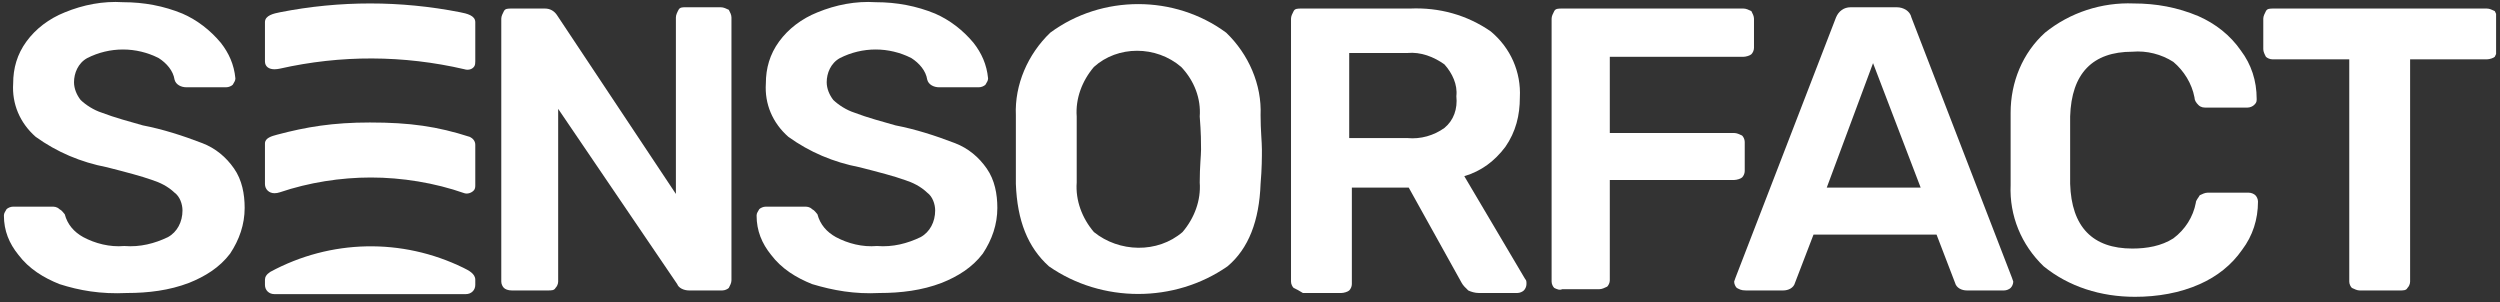 <svg width="240" height="29" viewBox="0 0 240 29" fill="none" xmlns="http://www.w3.org/2000/svg">
<rect x="0" y="0" width="240" height="29" fill="#333333" stroke="none"/>
<g clip-path="url(#clip0_13430_844)">
<path d="M5.709 27.275C4.185 26.665 2.788 25.812 1.772 24.471C0.883 23.374 0.375 22.155 0.375 20.692C0.375 20.448 0.502 20.326 0.629 20.082C0.756 19.96 1.01 19.838 1.264 19.838H4.947C5.201 19.838 5.455 19.838 5.709 20.082C5.963 20.204 6.09 20.448 6.217 20.57C6.471 21.545 7.105 22.276 7.994 22.764C9.137 23.374 10.534 23.739 11.931 23.617C13.455 23.739 14.852 23.374 16.122 22.764C17.011 22.276 17.519 21.301 17.519 20.204C17.519 19.594 17.265 18.863 16.757 18.497C16.122 17.888 15.36 17.522 14.598 17.278C13.582 16.912 12.185 16.547 10.28 16.059C7.74 15.571 5.455 14.596 3.423 13.133C1.899 11.792 1.137 9.963 1.264 8.013C1.264 6.55 1.645 5.209 2.534 3.99C3.423 2.771 4.693 1.795 6.217 1.186C7.994 0.454 9.899 0.089 11.804 0.211C13.836 0.211 15.741 0.576 17.519 1.308C18.916 1.917 20.186 2.893 21.201 4.112C21.963 5.087 22.471 6.184 22.598 7.525C22.598 7.769 22.471 7.891 22.344 8.135C22.217 8.257 21.963 8.379 21.709 8.379H17.9C17.392 8.379 16.884 8.135 16.757 7.647C16.63 6.794 15.995 6.062 15.233 5.575C13.074 4.477 10.534 4.477 8.375 5.575C7.486 6.062 7.105 7.038 7.105 7.891C7.105 8.501 7.359 9.11 7.74 9.598C8.248 10.085 9.01 10.573 9.772 10.817C11.042 11.305 12.439 11.67 13.709 12.036C15.614 12.402 17.519 13.011 19.424 13.743C20.694 14.23 21.709 15.084 22.471 16.181C23.233 17.278 23.487 18.619 23.487 19.96C23.487 21.545 22.979 23.008 22.09 24.349C21.074 25.69 19.677 26.543 18.154 27.153C16.249 27.884 14.217 28.128 12.185 28.128C9.645 28.25 7.613 27.884 5.709 27.275Z" fill="white"/>
<path d="M48.377 27.641C48.25 27.519 48.123 27.275 48.123 27.031V1.795C48.123 1.552 48.25 1.308 48.377 1.064C48.504 0.82 48.758 0.82 49.139 0.82H52.314C52.822 0.82 53.203 1.064 53.457 1.43L64.886 18.619V1.674C64.886 1.43 65.013 1.186 65.14 0.942C65.267 0.698 65.521 0.698 65.775 0.698H69.204C69.458 0.698 69.712 0.82 69.966 0.942C70.093 1.186 70.22 1.43 70.22 1.674V26.909C70.22 27.153 70.093 27.397 69.966 27.641C69.839 27.762 69.585 27.884 69.331 27.884H66.156C65.648 27.884 65.14 27.641 65.013 27.275L53.584 10.451V27.031C53.584 27.275 53.457 27.519 53.33 27.641C53.203 27.884 52.949 27.884 52.568 27.884H49.139C48.758 27.884 48.504 27.762 48.377 27.641Z" fill="white"/>
<path fill-rule="evenodd" clip-rule="evenodd" d="M25.436 2.123V5.895C25.436 6.398 25.824 6.649 26.342 6.649C26.514 6.649 26.685 6.629 26.853 6.592C32.726 5.267 38.722 5.286 44.592 6.649C44.912 6.753 45.321 6.686 45.527 6.376C45.619 6.237 45.627 6.062 45.627 5.895V2.123C45.627 1.481 44.793 1.296 44.163 1.173C38.44 0.051 32.623 0.051 26.9 1.173C26.27 1.296 25.436 1.481 25.436 2.123ZM25.436 13.771V17.669C25.436 18.171 25.826 18.549 26.347 18.549C26.52 18.549 26.691 18.519 26.854 18.464C29.654 17.515 32.718 17.04 35.596 17.04C38.56 17.04 41.719 17.543 44.585 18.549C44.895 18.648 45.287 18.511 45.501 18.261C45.609 18.135 45.627 17.961 45.627 17.794V13.897C45.627 13.52 45.367 13.268 45.106 13.142C41.98 12.136 39.368 11.759 35.505 11.759C31.962 11.759 29.405 12.182 26.593 12.932C26.084 13.068 25.436 13.244 25.436 13.771ZM25.436 27.355V26.852C25.436 26.601 25.564 26.349 25.95 26.098C31.738 22.967 38.588 22.835 44.467 25.7C44.986 25.953 45.627 26.275 45.627 26.852V27.355C45.627 27.858 45.241 28.235 44.727 28.235H26.336C25.821 28.235 25.436 27.858 25.436 27.355Z" fill="white"/>
<path d="M77.966 27.275C76.442 26.665 75.045 25.812 74.029 24.471C73.141 23.374 72.633 22.155 72.633 20.692C72.633 20.448 72.76 20.326 72.887 20.082C73.014 19.96 73.267 19.838 73.522 19.838H77.204C77.458 19.838 77.712 19.838 77.966 20.082C78.22 20.204 78.347 20.448 78.474 20.57C78.728 21.545 79.363 22.276 80.252 22.764C81.395 23.374 82.792 23.739 84.189 23.617C85.713 23.739 87.109 23.374 88.379 22.764C89.268 22.276 89.776 21.301 89.776 20.204C89.776 19.594 89.522 18.863 89.014 18.497C88.379 17.888 87.618 17.522 86.856 17.278C85.84 16.912 84.443 16.547 82.538 16.059C79.998 15.571 77.712 14.596 75.68 13.133C74.156 11.792 73.394 9.963 73.522 8.013C73.522 6.55 73.903 5.209 74.791 3.99C75.68 2.771 76.95 1.795 78.474 1.186C80.252 0.454 82.157 0.089 84.062 0.211C86.094 0.211 87.998 0.576 89.776 1.308C91.173 1.917 92.443 2.893 93.459 4.112C94.221 5.087 94.729 6.184 94.856 7.525C94.856 7.769 94.729 7.891 94.602 8.135C94.475 8.257 94.221 8.379 93.967 8.379H90.157C89.649 8.379 89.141 8.135 89.014 7.647C88.887 6.794 88.252 6.062 87.49 5.575C85.332 4.477 82.792 4.477 80.633 5.575C79.744 6.062 79.363 7.038 79.363 7.891C79.363 8.501 79.617 9.11 79.998 9.598C80.506 10.085 81.268 10.573 82.03 10.817C83.3 11.305 84.697 11.67 85.967 12.036C87.871 12.402 89.776 13.011 91.681 13.743C92.951 14.23 93.967 15.084 94.729 16.181C95.491 17.278 95.745 18.619 95.745 19.96C95.745 21.545 95.237 23.008 94.348 24.349C93.332 25.69 91.935 26.543 90.411 27.153C88.506 27.884 86.475 28.128 84.443 28.128C82.03 28.25 79.998 27.884 77.966 27.275Z" fill="white"/>
<path d="M100.698 25.568C98.666 23.739 97.65 21.179 97.523 17.644C97.523 16.913 97.523 15.815 97.523 14.352C97.523 12.889 97.523 11.792 97.523 11.061C97.396 8.135 98.666 5.209 100.825 3.137C105.777 -0.521 112.762 -0.521 117.714 3.137C119.873 5.209 121.143 8.135 121.016 11.061C121.016 12.524 121.143 13.621 121.143 14.352C121.143 15.084 121.143 16.181 121.016 17.644C120.889 21.179 119.873 23.861 117.841 25.568C112.762 29.104 105.777 29.104 100.698 25.568ZM113.524 22.277C114.666 20.936 115.301 19.229 115.174 17.522C115.174 15.937 115.301 14.962 115.301 14.352C115.301 13.743 115.301 12.768 115.174 11.183C115.301 9.476 114.666 7.769 113.397 6.428C110.984 4.356 107.301 4.356 105.015 6.428C103.872 7.769 103.237 9.476 103.364 11.183C103.364 11.914 103.364 13.011 103.364 14.352C103.364 15.693 103.364 16.669 103.364 17.522C103.237 19.229 103.872 20.936 105.015 22.277C107.428 24.227 111.111 24.349 113.524 22.277Z" fill="white"/>
<path d="M124.191 27.641C124.064 27.519 123.937 27.275 123.937 27.031V1.796C123.937 1.552 124.064 1.308 124.191 1.064C124.318 0.82 124.572 0.82 124.953 0.82H135.366C138.16 0.698 140.826 1.43 143.112 3.015C145.017 4.599 146.033 6.916 145.906 9.354C145.906 11.061 145.525 12.646 144.509 14.108C143.493 15.45 142.223 16.425 140.572 16.913L146.414 26.787C146.541 26.909 146.541 27.031 146.541 27.275C146.541 27.519 146.414 27.762 146.287 27.884C146.16 28.006 145.906 28.128 145.652 28.128H141.969C141.588 28.128 141.207 28.006 140.953 27.884C140.699 27.641 140.445 27.397 140.319 27.153L135.239 18.01H129.778V27.275C129.778 27.519 129.651 27.762 129.524 27.884C129.397 28.006 129.016 28.128 128.762 28.128H125.08C124.699 27.884 124.445 27.762 124.191 27.641ZM135.112 13.255C136.382 13.377 137.652 13.011 138.668 12.28C139.557 11.548 139.938 10.451 139.811 9.232C139.938 8.135 139.43 7.038 138.668 6.184C137.652 5.453 136.382 4.965 135.112 5.087H129.524V13.255H135.112Z" fill="white"/>
<path d="M149.208 27.641C149.081 27.519 148.954 27.275 148.954 27.031V1.796C148.954 1.552 149.081 1.308 149.208 1.064C149.335 0.82 149.589 0.82 149.97 0.82H167.367C167.621 0.82 167.875 0.942 168.129 1.064C168.256 1.308 168.383 1.552 168.383 1.796V4.6C168.383 4.843 168.256 5.087 168.129 5.209C168.002 5.331 167.621 5.453 167.367 5.453H154.541V12.768H166.479C166.733 12.768 166.986 12.889 167.24 13.011C167.367 13.133 167.494 13.377 167.494 13.621V16.425C167.494 16.669 167.367 16.913 167.24 17.035C167.113 17.156 166.733 17.278 166.479 17.278H154.541V26.909C154.541 27.153 154.414 27.397 154.287 27.519C154.033 27.641 153.78 27.763 153.526 27.763H149.97C149.716 27.885 149.462 27.763 149.208 27.641Z" fill="white"/>
<path d="M166.733 27.641C166.606 27.519 166.479 27.275 166.479 27.031L166.606 26.665L176.257 1.674C176.511 1.064 177.019 0.698 177.654 0.698H182.098C182.733 0.698 183.368 1.064 183.495 1.674L193.147 26.665L193.274 27.031C193.274 27.275 193.147 27.519 193.02 27.641C192.893 27.762 192.639 27.884 192.385 27.884H188.829C188.321 27.884 187.813 27.641 187.686 27.153L185.908 22.52H174.098L172.32 27.153C172.193 27.641 171.685 27.884 171.177 27.884H167.621C167.113 27.884 166.986 27.762 166.733 27.641ZM175.368 18.01H184.384L179.813 6.062L175.368 18.01Z" fill="white"/>
<path d="M196.194 25.568C194.035 23.496 192.893 20.692 193.02 17.766C193.02 17.034 193.02 15.937 193.02 14.352C193.02 12.767 193.02 11.548 193.02 10.817C193.02 7.891 194.162 5.087 196.321 3.136C198.734 1.186 201.782 0.211 204.83 0.332C206.988 0.332 209.02 0.698 211.052 1.552C212.703 2.283 214.1 3.38 215.116 4.843C216.132 6.184 216.64 7.769 216.64 9.476V9.598C216.64 9.842 216.513 9.963 216.386 10.085C216.259 10.207 216.005 10.329 215.751 10.329H211.814C211.56 10.329 211.306 10.329 211.052 10.085C210.798 9.841 210.671 9.598 210.671 9.354C210.417 8.013 209.655 6.794 208.639 5.94C207.496 5.209 206.1 4.843 204.703 4.965C200.893 4.965 198.861 7.038 198.734 11.182C198.734 11.914 198.734 13.011 198.734 14.352C198.734 15.815 198.734 16.912 198.734 17.644C198.861 21.789 200.893 23.861 204.703 23.861C206.1 23.861 207.496 23.617 208.639 22.886C209.782 22.033 210.544 20.814 210.798 19.473C210.798 19.229 211.052 18.985 211.179 18.741C211.433 18.619 211.687 18.497 211.941 18.497H215.878C216.132 18.497 216.386 18.619 216.513 18.741C216.64 18.863 216.767 19.107 216.767 19.351C216.767 21.057 216.259 22.642 215.243 23.983C214.227 25.446 212.83 26.543 211.179 27.275C209.274 28.128 207.115 28.494 204.957 28.494C201.655 28.494 198.607 27.519 196.194 25.568Z" fill="white"/>
<path d="M225.783 27.641C225.656 27.519 225.529 27.275 225.529 27.031V5.697H218.164C217.91 5.697 217.656 5.575 217.529 5.453C217.402 5.209 217.275 4.965 217.275 4.721V1.796C217.275 1.552 217.402 1.308 217.529 1.064C217.656 0.82 217.91 0.82 218.291 0.82H238.736C238.99 0.82 239.244 0.942 239.498 1.064C239.625 1.308 239.752 1.552 239.752 1.796V4.721C239.752 4.965 239.625 5.209 239.498 5.453C239.371 5.575 238.99 5.697 238.736 5.697H231.371V27.031C231.371 27.275 231.244 27.519 231.117 27.641C230.99 27.885 230.736 27.885 230.355 27.885H226.545C226.291 27.885 226.037 27.763 225.783 27.641Z" fill="white"/>
</g>
<defs>
<clipPath id="clip0_13430_844">
<rect width="239.25" height="28.625" fill="white" transform="translate(0.375 0.188)"/>
</clipPath>
</defs>
</svg>
